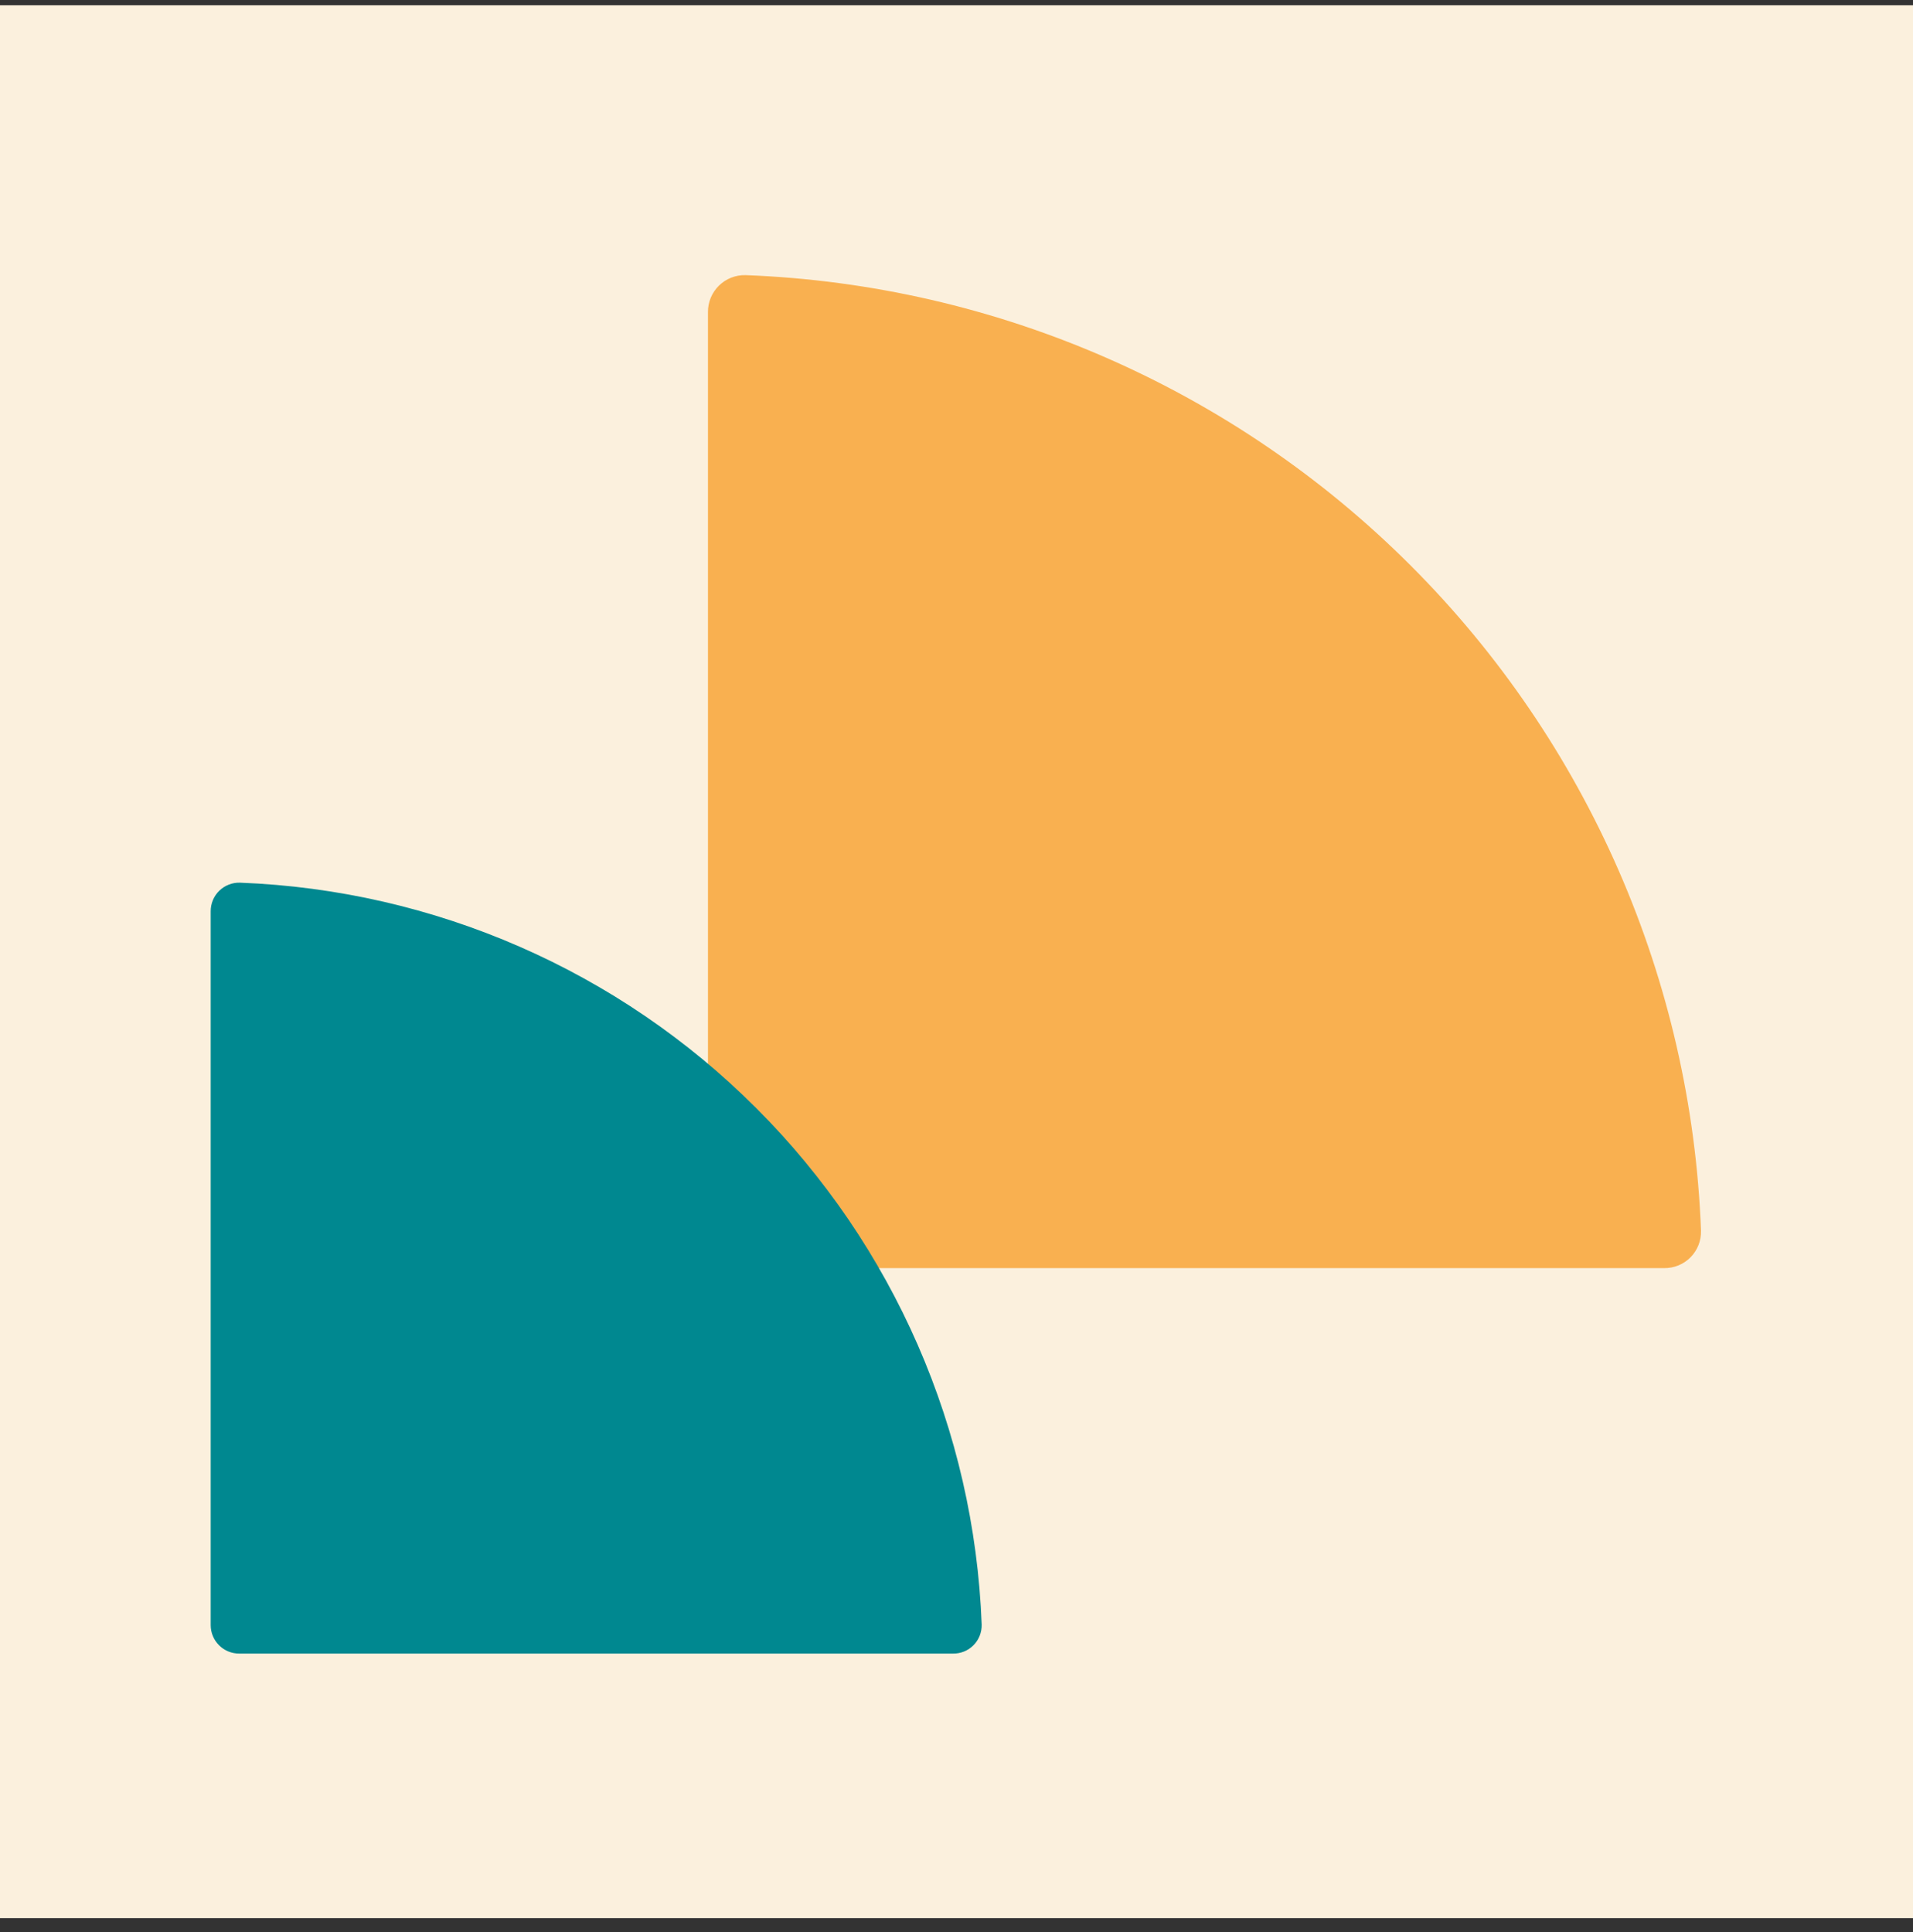 <svg width="100" height="101" viewBox="0 0 100 101" fill="none" xmlns="http://www.w3.org/2000/svg">
<rect x="0" y="0" width="100" height="101" fill="#333333" stroke="none"/>
<rect width="100" height="100" transform="translate(0 0.276)" fill="#FBF0DD"/>
<path d="M38.978 14.384C52.066 14.882 64.484 20.305 73.744 29.567C83.004 38.83 88.424 51.249 88.918 64.337C88.925 64.594 88.881 64.85 88.787 65.088C88.693 65.327 88.551 65.545 88.371 65.728C88.191 65.91 87.975 66.055 87.738 66.152C87.501 66.249 87.246 66.297 86.989 66.294L38.938 66.294C38.685 66.296 38.434 66.247 38.2 66.152C37.966 66.056 37.754 65.916 37.574 65.737C37.395 65.559 37.253 65.348 37.156 65.114C37.058 64.881 37.008 64.631 37.008 64.378L37.008 16.313C37.006 16.056 37.056 15.801 37.155 15.563C37.254 15.325 37.4 15.11 37.584 14.93C37.767 14.75 37.986 14.609 38.225 14.515C38.465 14.421 38.721 14.377 38.978 14.384Z" fill="#F9B050"/>
<path d="M12.544 46.144C22.705 46.53 32.345 50.74 39.535 57.932C46.724 65.123 50.932 74.765 51.316 84.926C51.321 85.126 51.286 85.324 51.214 85.509C51.141 85.695 51.031 85.864 50.891 86.005C50.751 86.147 50.584 86.26 50.399 86.335C50.215 86.411 50.017 86.448 49.818 86.445L12.512 86.445C12.316 86.447 12.121 86.409 11.94 86.335C11.758 86.261 11.593 86.152 11.454 86.013C11.314 85.875 11.204 85.711 11.128 85.529C11.053 85.348 11.014 85.154 11.014 84.958L11.014 47.642C11.013 47.442 11.052 47.244 11.128 47.059C11.205 46.875 11.318 46.708 11.461 46.568C11.604 46.428 11.773 46.319 11.959 46.246C12.145 46.173 12.344 46.138 12.544 46.144Z" fill="#008890"/>
</svg>
